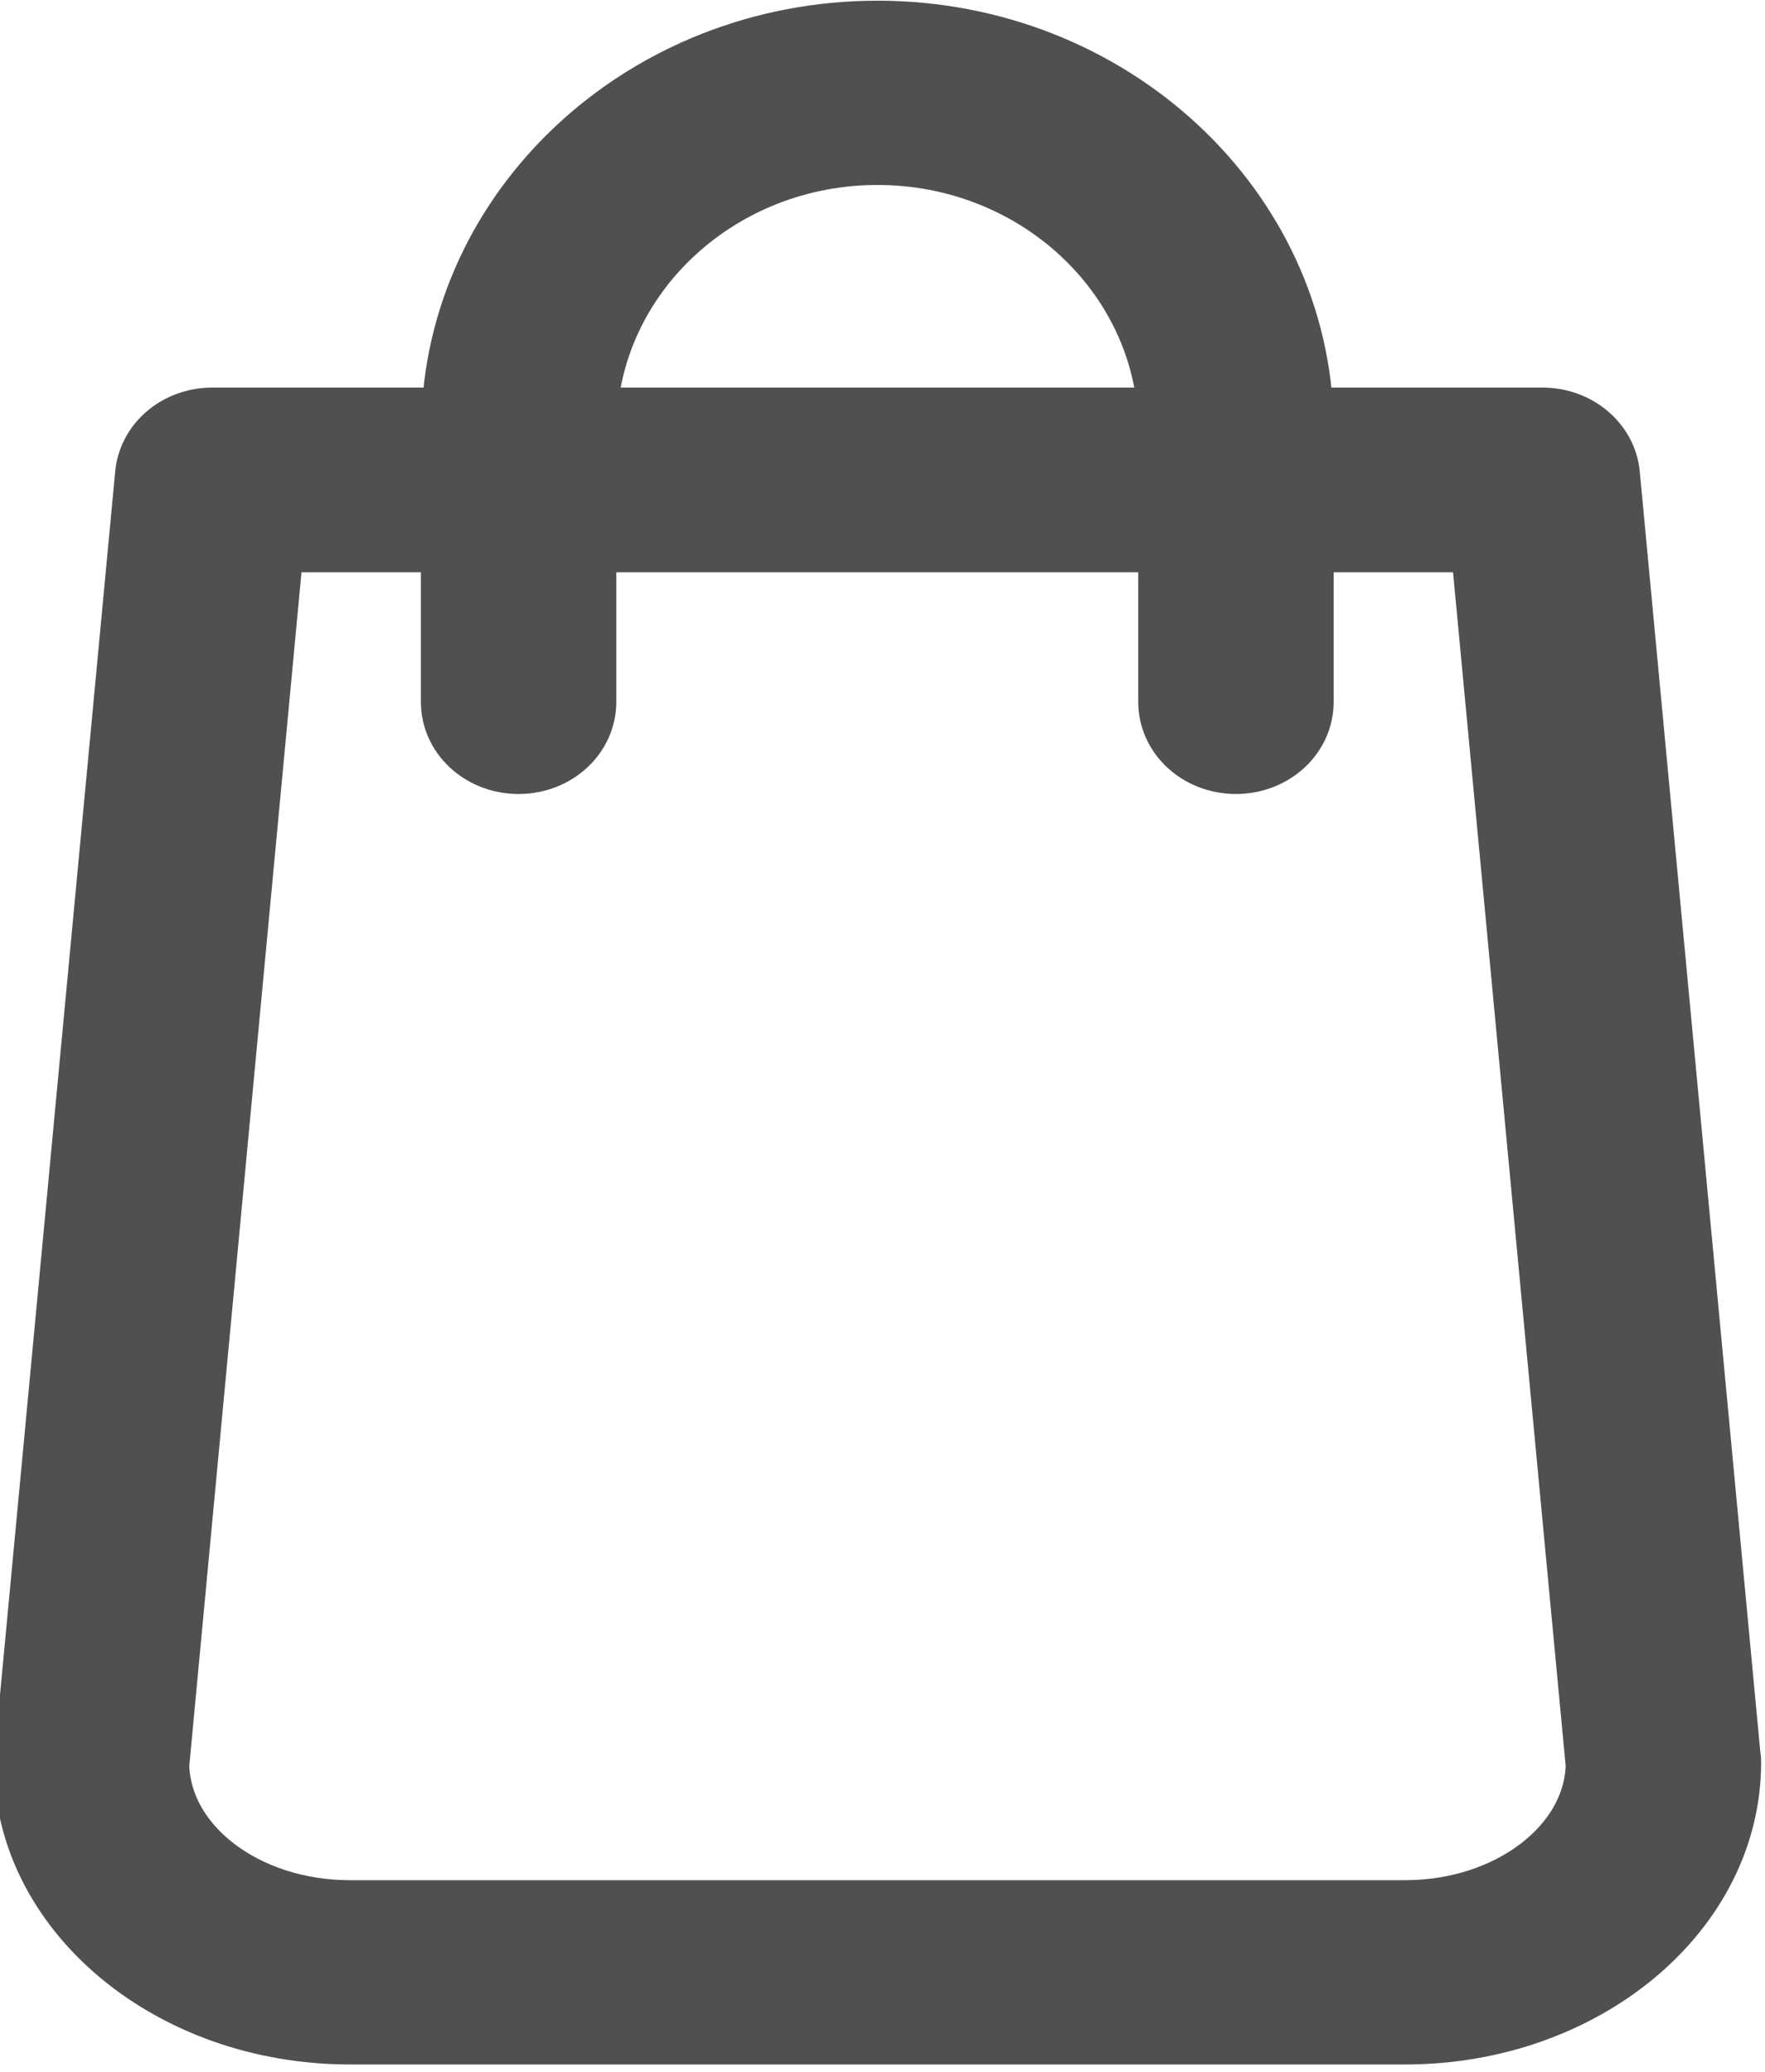 <?xml version="1.0" encoding="UTF-8" standalone="no"?>
<!DOCTYPE svg PUBLIC "-//W3C//DTD SVG 1.1//EN" "http://www.w3.org/Graphics/SVG/1.1/DTD/svg11.dtd">
<svg width="23" height="27" viewBox="0 0 23 27" version="1.1" xmlns="http://www.w3.org/2000/svg" xmlns:xlink="http://www.w3.org/1999/xlink" xml:space="preserve" xmlns:serif="http://www.serif.com/" style="fill-rule:evenodd;clip-rule:evenodd;stroke-linejoin:round;stroke-miterlimit:2;">
    <g transform="matrix(1,0,0,1,-7772.24,-26.275)">
        <g transform="matrix(0.094,0,0,0.094,7680.41,19)">
            <g transform="matrix(0.598,0,0,0.564,952.348,82.65)">
                <path d="M440.1,422.7L412.1,107.4C411.5,100.4 405.6,95.1 398.7,95.1L341.1,95.1C340.3,42.5 297.3,0 244.5,0C191.7,0 148.7,42.5 147.9,95.1L90.3,95.1C83.3,95.1 77.5,100.4 76.9,107.4L48.9,422.7C48.9,423.1 48.8,423.5 48.8,423.9C48.8,459.8 81.7,489 122.2,489L366.8,489C407.3,489 440.2,459.8 440.2,423.9C440.2,423.5 440.2,423.1 440.1,422.7ZM244.5,27C282.4,27 313.3,57.4 314.1,95.1L174.9,95.1C175.7,57.4 206.6,27 244.5,27ZM366.8,462L122.2,462C96.8,462 76.2,445.2 75.8,424.5L102.6,122.2L147.8,122.2L147.8,163.2C147.8,170.7 153.8,176.7 161.3,176.7C168.8,176.7 174.8,170.7 174.8,163.2L174.8,122.2L314.1,122.2L314.1,163.2C314.1,170.7 320.1,176.7 327.6,176.7C335.1,176.7 341.1,170.7 341.1,163.2L341.1,122.2L386.3,122.2L413.2,424.5C412.8,445.2 392.1,462 366.8,462Z" style="fill:rgb(80,80,80);fill-rule:nonzero;stroke:rgb(80,80,80);stroke-width:18.3px;"/>
            </g>
        </g>
    </g>
</svg>
